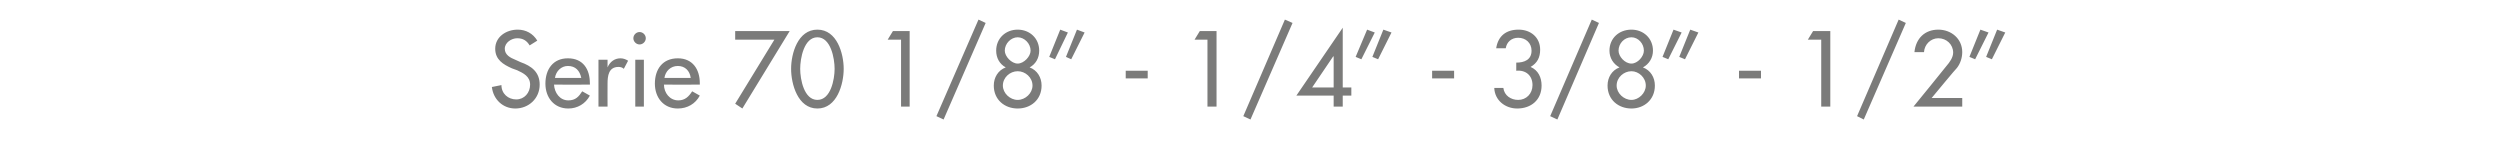 <?xml version="1.0" standalone="no"?><!DOCTYPE svg PUBLIC "-//W3C//DTD SVG 1.1//EN" "http://www.w3.org/Graphics/SVG/1.1/DTD/svg11.dtd"><svg xmlns="http://www.w3.org/2000/svg" version="1.1" width="523px" height="32.7px" viewBox="0 -5 523 32.7" style="top:-5px">  <desc>Serie 70 1/8” 1/4” 3/8” 1/2”</desc>  <defs/>  <g id="Polygon214780">    <path d="M 110.8 4.5 C 110.2 3.5 109.4 3 108.2 3 C 107 3 105.6 3.9 105.6 5.2 C 105.6 6.5 106.8 7.1 107.8 7.5 C 107.8 7.5 108.9 8 108.9 8 C 111.2 8.8 112.9 10.1 112.9 12.7 C 112.9 15.6 110.6 17.7 107.8 17.7 C 105.2 17.7 103.2 15.8 102.9 13.2 C 102.9 13.2 104.9 12.8 104.9 12.8 C 104.9 14.6 106.3 15.8 108 15.8 C 109.7 15.8 110.9 14.4 110.9 12.7 C 110.9 11 109.5 10.3 108.2 9.7 C 108.2 9.7 107.1 9.3 107.1 9.3 C 105.3 8.5 103.6 7.5 103.6 5.2 C 103.6 2.7 105.9 1.2 108.3 1.2 C 110 1.2 111.5 2 112.4 3.5 C 112.4 3.5 110.8 4.5 110.8 4.5 Z M 115.9 12.7 C 116 14.4 117.1 16 118.9 16 C 120.4 16 121.1 15.2 121.8 14.1 C 121.8 14.1 123.4 15 123.4 15 C 122.5 16.7 120.8 17.7 118.9 17.7 C 115.9 17.7 114.1 15.4 114.1 12.5 C 114.1 9.5 115.7 7.2 118.8 7.2 C 122 7.2 123.4 9.5 123.4 12.4 C 123.44 12.43 123.4 12.7 123.4 12.7 C 123.4 12.7 115.95 12.73 115.9 12.7 Z M 121.6 11.3 C 121.3 9.8 120.4 8.8 118.8 8.8 C 117.4 8.8 116.3 9.9 116.1 11.3 C 116.1 11.3 121.6 11.3 121.6 11.3 Z M 127.1 9.1 C 127.1 9.1 127.14 9.09 127.1 9.1 C 127.6 7.9 128.6 7.2 129.8 7.2 C 130.4 7.2 130.9 7.4 131.4 7.7 C 131.4 7.7 130.5 9.4 130.5 9.4 C 130.2 9.1 129.8 9 129.4 9 C 127.3 9 127.1 10.9 127.1 12.5 C 127.08 12.49 127.1 17.3 127.1 17.3 L 125.2 17.3 L 125.2 7.5 L 127.1 7.5 L 127.1 9.1 Z M 134.7 17.3 L 132.9 17.3 L 132.9 7.5 L 134.7 7.5 L 134.7 17.3 Z M 135.1 3 C 135.1 3.7 134.5 4.3 133.8 4.3 C 133.1 4.3 132.5 3.7 132.5 3 C 132.5 2.3 133.1 1.7 133.8 1.7 C 134.5 1.7 135.1 2.3 135.1 3 Z M 138.9 12.7 C 138.9 14.4 140.1 16 141.9 16 C 143.3 16 144.1 15.2 144.8 14.1 C 144.8 14.1 146.4 15 146.4 15 C 145.5 16.7 143.8 17.7 141.8 17.7 C 138.8 17.7 137 15.4 137 12.5 C 137 9.5 138.6 7.2 141.8 7.2 C 144.9 7.2 146.4 9.5 146.4 12.4 C 146.4 12.43 146.4 12.7 146.4 12.7 C 146.4 12.7 138.9 12.73 138.9 12.7 Z M 144.5 11.3 C 144.3 9.8 143.3 8.8 141.8 8.8 C 140.3 8.8 139.2 9.9 139 11.3 C 139 11.3 144.5 11.3 144.5 11.3 Z M 153.8 3.3 L 153.8 1.5 L 165.2 1.5 L 155.3 17.7 L 153.8 16.7 L 162 3.3 L 153.8 3.3 Z M 165.5 9.4 C 165.5 6.2 166.9 1.2 171 1.2 C 175.1 1.2 176.5 6.2 176.5 9.4 C 176.5 12.6 175.1 17.7 171 17.7 C 166.9 17.7 165.5 12.6 165.5 9.4 Z M 167.4 9.4 C 167.4 11.6 168.2 15.9 171 15.9 C 173.8 15.9 174.6 11.6 174.6 9.4 C 174.6 7.2 173.8 2.8 171 2.8 C 168.2 2.8 167.4 7.2 167.4 9.4 Z M 185.7 3.3 L 186.8 1.5 L 190.3 1.5 L 190.3 17.3 L 188.5 17.3 L 188.5 3.3 L 185.7 3.3 Z M 206.2 -0.2 L 197.4 20 L 195.9 19.3 L 204.7 -0.9 L 206.2 -0.2 Z M 209.8 12.9 C 209.8 14.5 211.3 15.9 212.9 15.9 C 214.5 15.9 216 14.5 216 12.9 C 216 11.2 214.5 9.9 212.9 9.9 C 211.3 9.9 209.8 11.2 209.8 12.9 Z M 210.4 9.1 C 209.1 8.4 208.4 7.1 208.4 5.6 C 208.4 3 210.4 1.2 212.9 1.2 C 215.4 1.2 217.4 3 217.4 5.6 C 217.4 7.1 216.7 8.4 215.4 9.1 C 217 9.7 217.9 11.2 217.9 12.9 C 217.9 15.9 215.6 17.7 212.9 17.7 C 210.2 17.7 207.9 15.9 207.9 12.9 C 207.9 11.2 208.8 9.7 210.4 9.1 Z M 210.2 5.6 C 210.2 6.8 211.6 8.3 212.9 8.3 C 214.2 8.3 215.6 6.8 215.6 5.6 C 215.6 4.1 214.3 2.8 212.9 2.8 C 211.5 2.8 210.2 4.1 210.2 5.6 Z M 223.4 1.8 L 220.7 7.4 L 219.5 6.9 L 221.8 1.2 L 223.4 1.8 Z M 226.9 1.8 L 224.1 7.4 L 223 6.9 L 225.3 1.2 L 226.9 1.8 Z M 240.1 9.8 L 240.1 11.4 L 235.5 11.4 L 235.5 9.8 L 240.1 9.8 Z M 249.9 3.3 L 251 1.5 L 254.5 1.5 L 254.5 17.3 L 252.6 17.3 L 252.6 3.3 L 249.9 3.3 Z M 270.4 -0.2 L 261.6 20 L 260.1 19.3 L 268.8 -0.9 L 270.4 -0.2 Z M 282.7 13.3 L 282.7 15 L 280.9 15 L 280.9 17.3 L 279 17.3 L 279 15 L 271.2 15 L 280.9 0.8 L 280.9 13.3 L 282.7 13.3 Z M 279 6.8 L 278.9 6.8 L 274.5 13.3 L 279 13.3 L 279 6.8 Z M 287.6 1.8 L 284.8 7.4 L 283.6 6.9 L 286 1.2 L 287.6 1.8 Z M 291.1 1.8 L 288.3 7.4 L 287.1 6.9 L 289.4 1.2 L 291.1 1.8 Z M 304.2 9.8 L 304.2 11.4 L 299.6 11.4 L 299.6 9.8 L 304.2 9.8 Z M 317.2 8.1 C 318.9 8.1 320.4 7.5 320.4 5.6 C 320.4 4 319.2 2.9 317.6 2.9 C 316.2 2.9 315.2 3.8 315 5.1 C 315 5.1 313 5.1 313 5.1 C 313.4 2.5 315.1 1.2 317.7 1.2 C 320.2 1.2 322.2 2.8 322.2 5.4 C 322.2 7 321.6 8.2 320.2 9 C 321.8 9.7 322.5 11.2 322.5 12.9 C 322.5 15.9 320.3 17.7 317.4 17.7 C 314.9 17.7 312.7 16 312.6 13.4 C 312.6 13.4 314.5 13.4 314.5 13.4 C 314.7 15 316.1 15.9 317.6 15.9 C 319.3 15.9 320.6 14.6 320.6 12.8 C 320.6 10.8 319.2 9.6 317.2 9.8 C 317.2 9.8 317.2 8.1 317.2 8.1 Z M 334.5 -0.2 L 325.8 20 L 324.3 19.3 L 333 -0.9 L 334.5 -0.2 Z M 338.2 12.9 C 338.2 14.5 339.7 15.9 341.3 15.9 C 342.8 15.9 344.3 14.5 344.3 12.9 C 344.3 11.2 342.8 9.9 341.3 9.9 C 339.7 9.9 338.2 11.2 338.2 12.9 Z M 338.8 9.1 C 337.5 8.4 336.7 7.1 336.7 5.6 C 336.7 3 338.7 1.2 341.3 1.2 C 343.8 1.2 345.8 3 345.8 5.6 C 345.8 7.1 345 8.4 343.7 9.1 C 345.3 9.7 346.2 11.2 346.2 12.9 C 346.2 15.9 343.9 17.7 341.3 17.7 C 338.6 17.7 336.3 15.9 336.3 12.9 C 336.3 11.2 337.2 9.7 338.8 9.1 Z M 338.6 5.6 C 338.6 6.8 339.9 8.3 341.3 8.3 C 342.6 8.3 343.9 6.8 343.9 5.6 C 343.9 4.1 342.7 2.8 341.3 2.8 C 339.8 2.8 338.6 4.1 338.6 5.6 Z M 351.8 1.8 L 349 7.4 L 347.8 6.9 L 350.1 1.2 L 351.8 1.8 Z M 355.3 1.8 L 352.5 7.4 L 351.3 6.9 L 353.6 1.2 L 355.3 1.8 Z M 368.4 9.8 L 368.4 11.4 L 363.8 11.4 L 363.8 9.8 L 368.4 9.8 Z M 378.2 3.3 L 379.3 1.5 L 382.9 1.5 L 382.9 17.3 L 381 17.3 L 381 3.3 L 378.2 3.3 Z M 398.7 -0.2 L 389.9 20 L 388.5 19.3 L 397.2 -0.9 L 398.7 -0.2 Z M 410.5 15.5 L 410.5 17.3 L 400.3 17.3 C 400.3 17.3 407.23 8.82 407.2 8.8 C 407.9 8 408.6 7 408.6 6 C 408.6 4.3 407.2 3 405.5 3 C 403.9 3 402.6 4.3 402.5 5.9 C 402.5 5.9 400.5 5.9 400.5 5.9 C 400.8 3 402.7 1.2 405.5 1.2 C 408.2 1.2 410.5 3.1 410.5 5.9 C 410.5 7.1 410.1 8.3 409.4 9.2 C 409.35 9.16 404.1 15.5 404.1 15.5 L 410.5 15.5 Z M 416 1.8 L 413.2 7.4 L 412 6.9 L 414.3 1.2 L 416 1.8 Z M 419.5 1.8 L 416.7 7.4 L 415.5 6.9 L 417.8 1.2 L 419.5 1.8 Z " stroke="none" fill="#7b7b7a"/>  </g></svg>